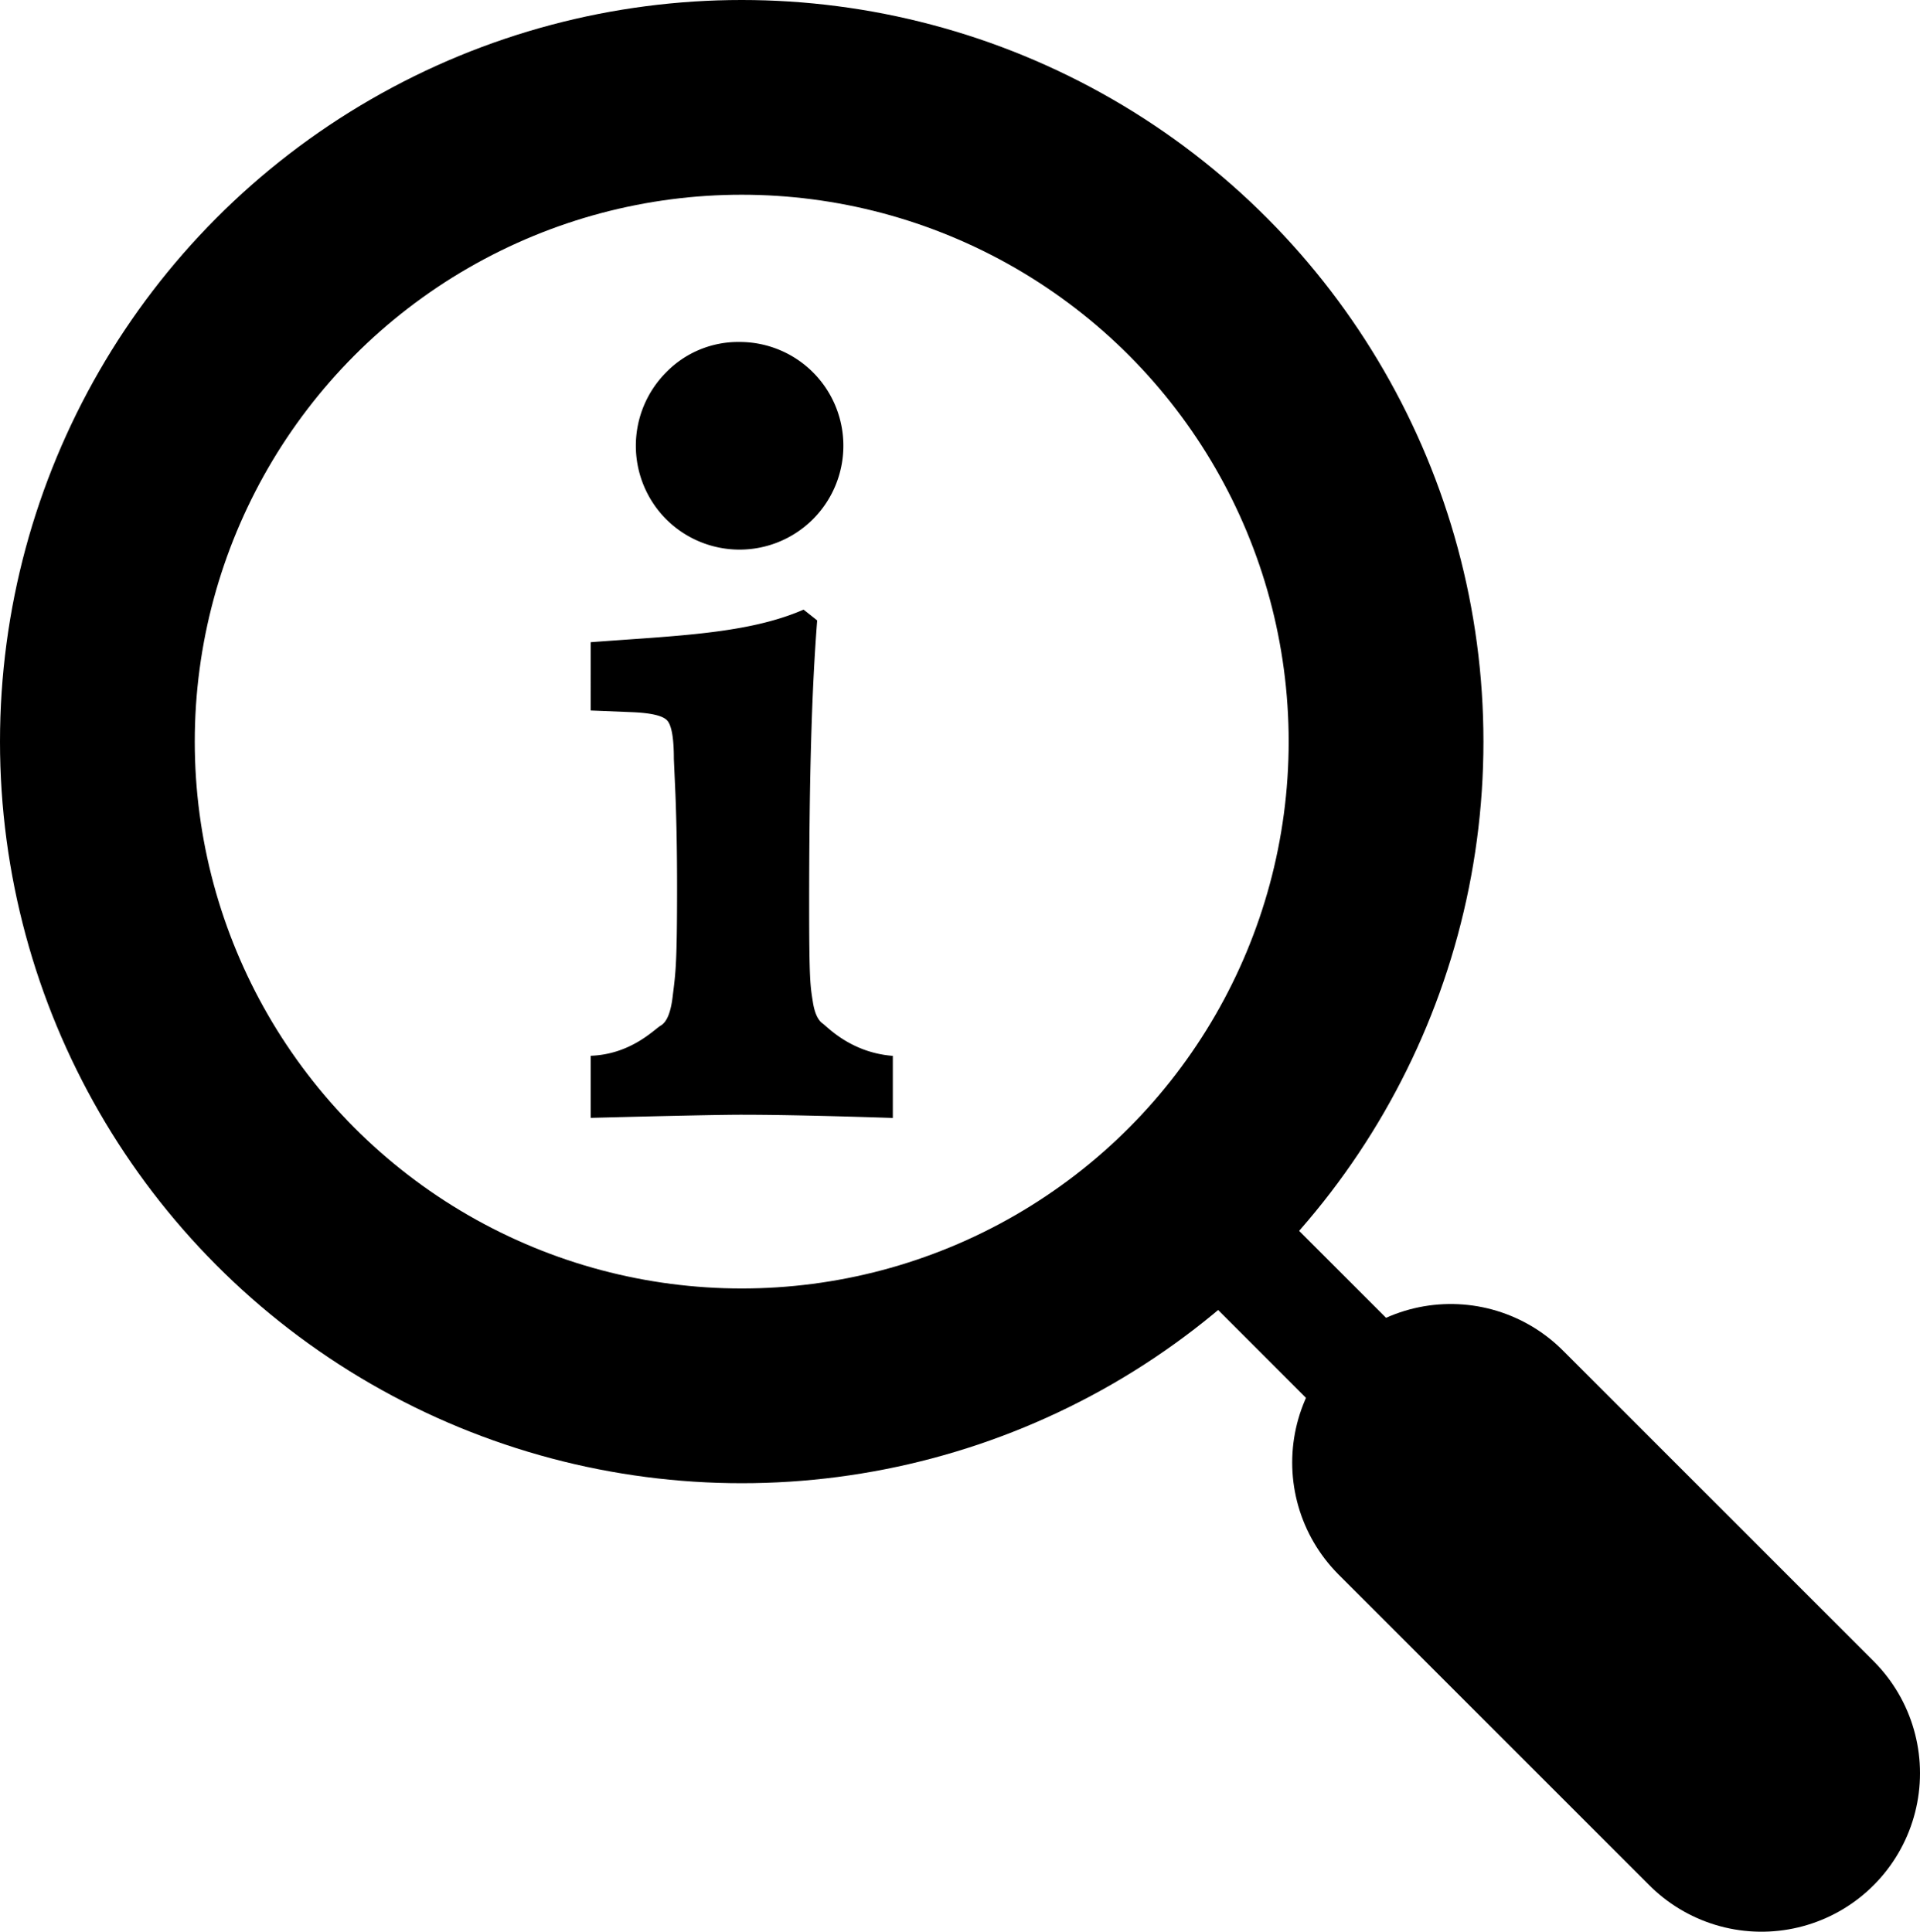 <svg id="Ebene_1" data-name="Ebene 1" xmlns="http://www.w3.org/2000/svg" viewBox="0 0 423.88 426.53"><defs><style>.cls-1{fill:none;stroke-width:43px;}.cls-1,.cls-2,.cls-3{stroke:#000;stroke-miterlimit:10;}.cls-2,.cls-3{fill:#fff;}.cls-2{stroke-linecap:round;stroke-width:70px;}.cls-3{stroke-width:25px;}</style></defs><title>identifier-icon</title><circle class="cls-1" cx="163.75" cy="163.75" r="142.25"/><line class="cls-2" x1="320.28" y1="322.93" x2="388.88" y2="391.53"/><line class="cls-3" x1="317.22" y1="319.87" x2="262.98" y2="265.63"/><path d="M152.6,273.32V259.61c8.92-.32,14.07-5.87,15.45-6.66s2.27-3,2.67-6.64c.63-5,.95-7,.95-24q0-11-.36-20.39l-.35-7.87c0-4.59-.5-7.41-1.48-8.48s-3.66-1.68-8-1.84l-8.88-.36V168.29c19-1.44,34.7-1.84,47-7.19l3,2.38c-1.18,15.11-1.77,34.1-1.77,63,0,16.7.27,17.79.82,21.27.39,2.45,1.12,4,2.17,4.74s6.22,6.43,15.48,7.14v13.71q-21.36-.7-33-.71Q180,272.61,152.6,273.32ZM185.54,102a22.89,22.89,0,0,1,22.84,23,22.92,22.92,0,0,1-39.13,16.13,23,23,0,0,1,0-32.42A22.21,22.21,0,0,1,185.54,102Z" transform="translate(-22.19 -26.49)"/></svg>